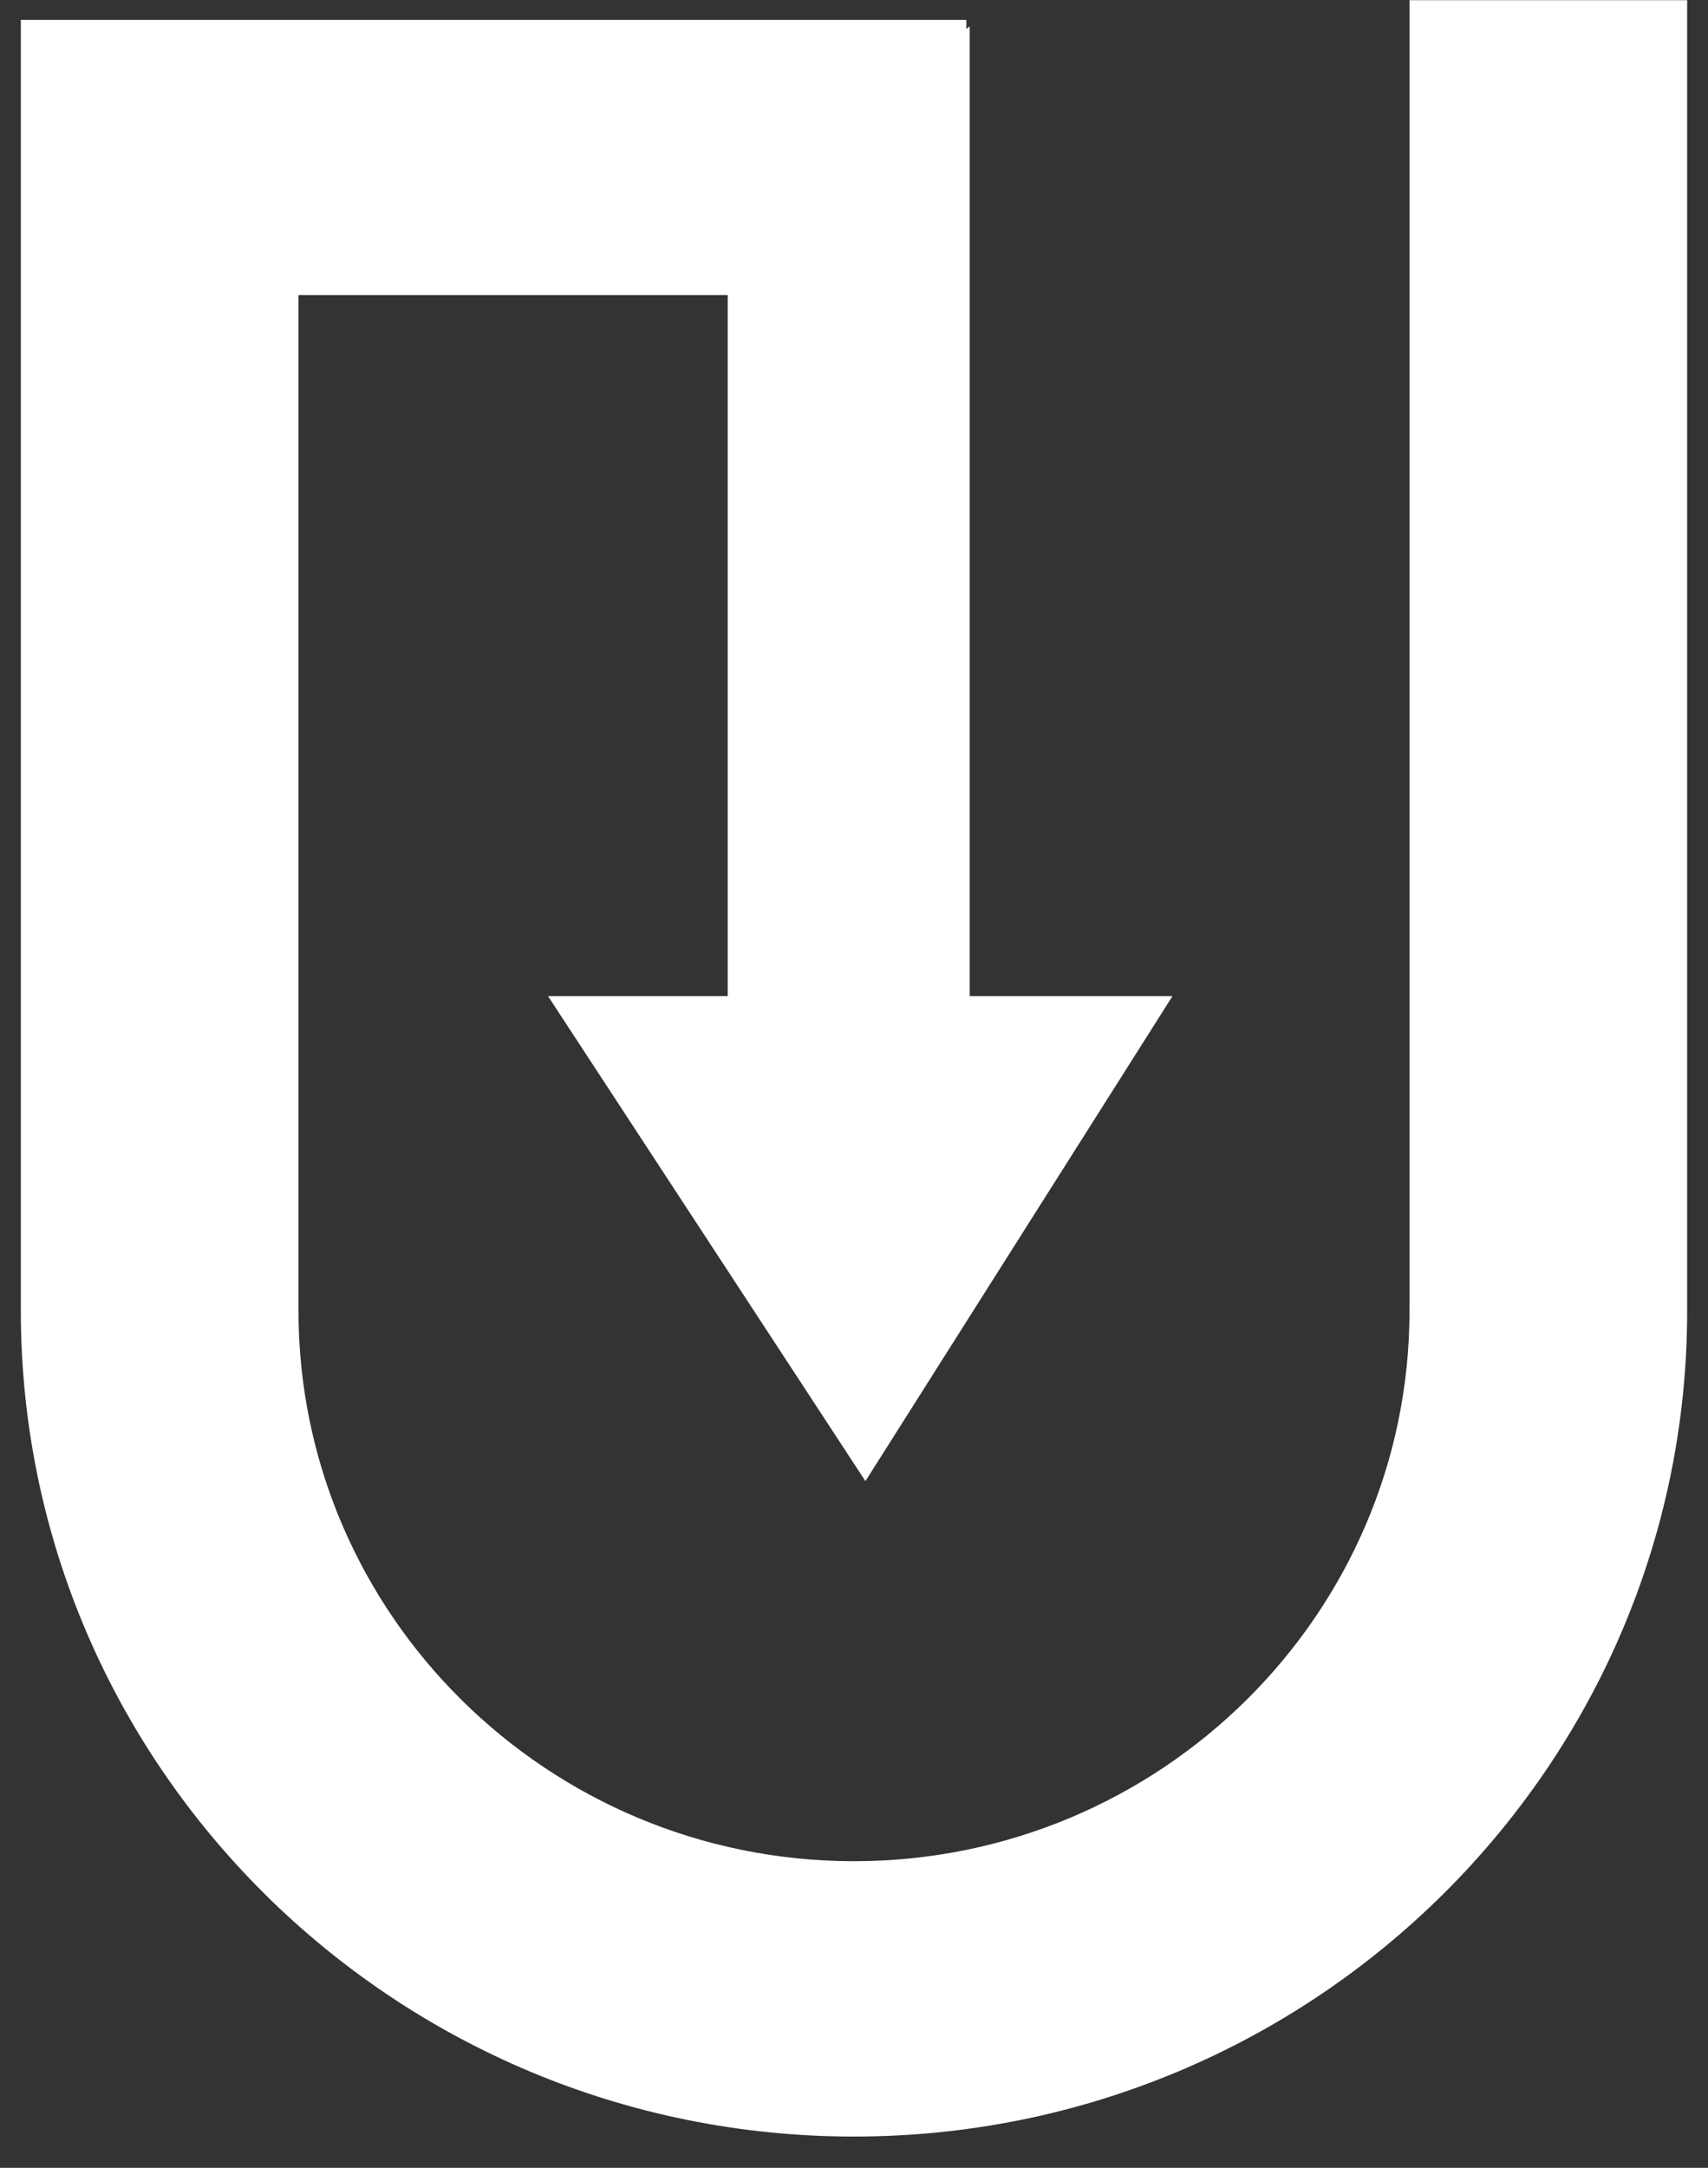<svg width="41" height="52" viewBox="0 0 41 52" fill="none" xmlns="http://www.w3.org/2000/svg">
<rect x="0" y="0" width="41" height="52" fill="#333333" stroke="none"/>
<path d="M33.835 0V31.44C33.835 38.722 27.853 44.645 20.5 44.645C13.147 44.645 7.165 38.722 7.165 31.44V7.077H17.469V23.894H13.155L20.774 35.528L28.145 23.894H23.277V0.631L23.197 0.694V0.477H0.5V31.444C0.5 42.367 9.474 51.25 20.5 51.25C31.526 51.25 40.5 42.367 40.5 31.444V0.004H33.835V0Z" fill="white"/>
</svg>
